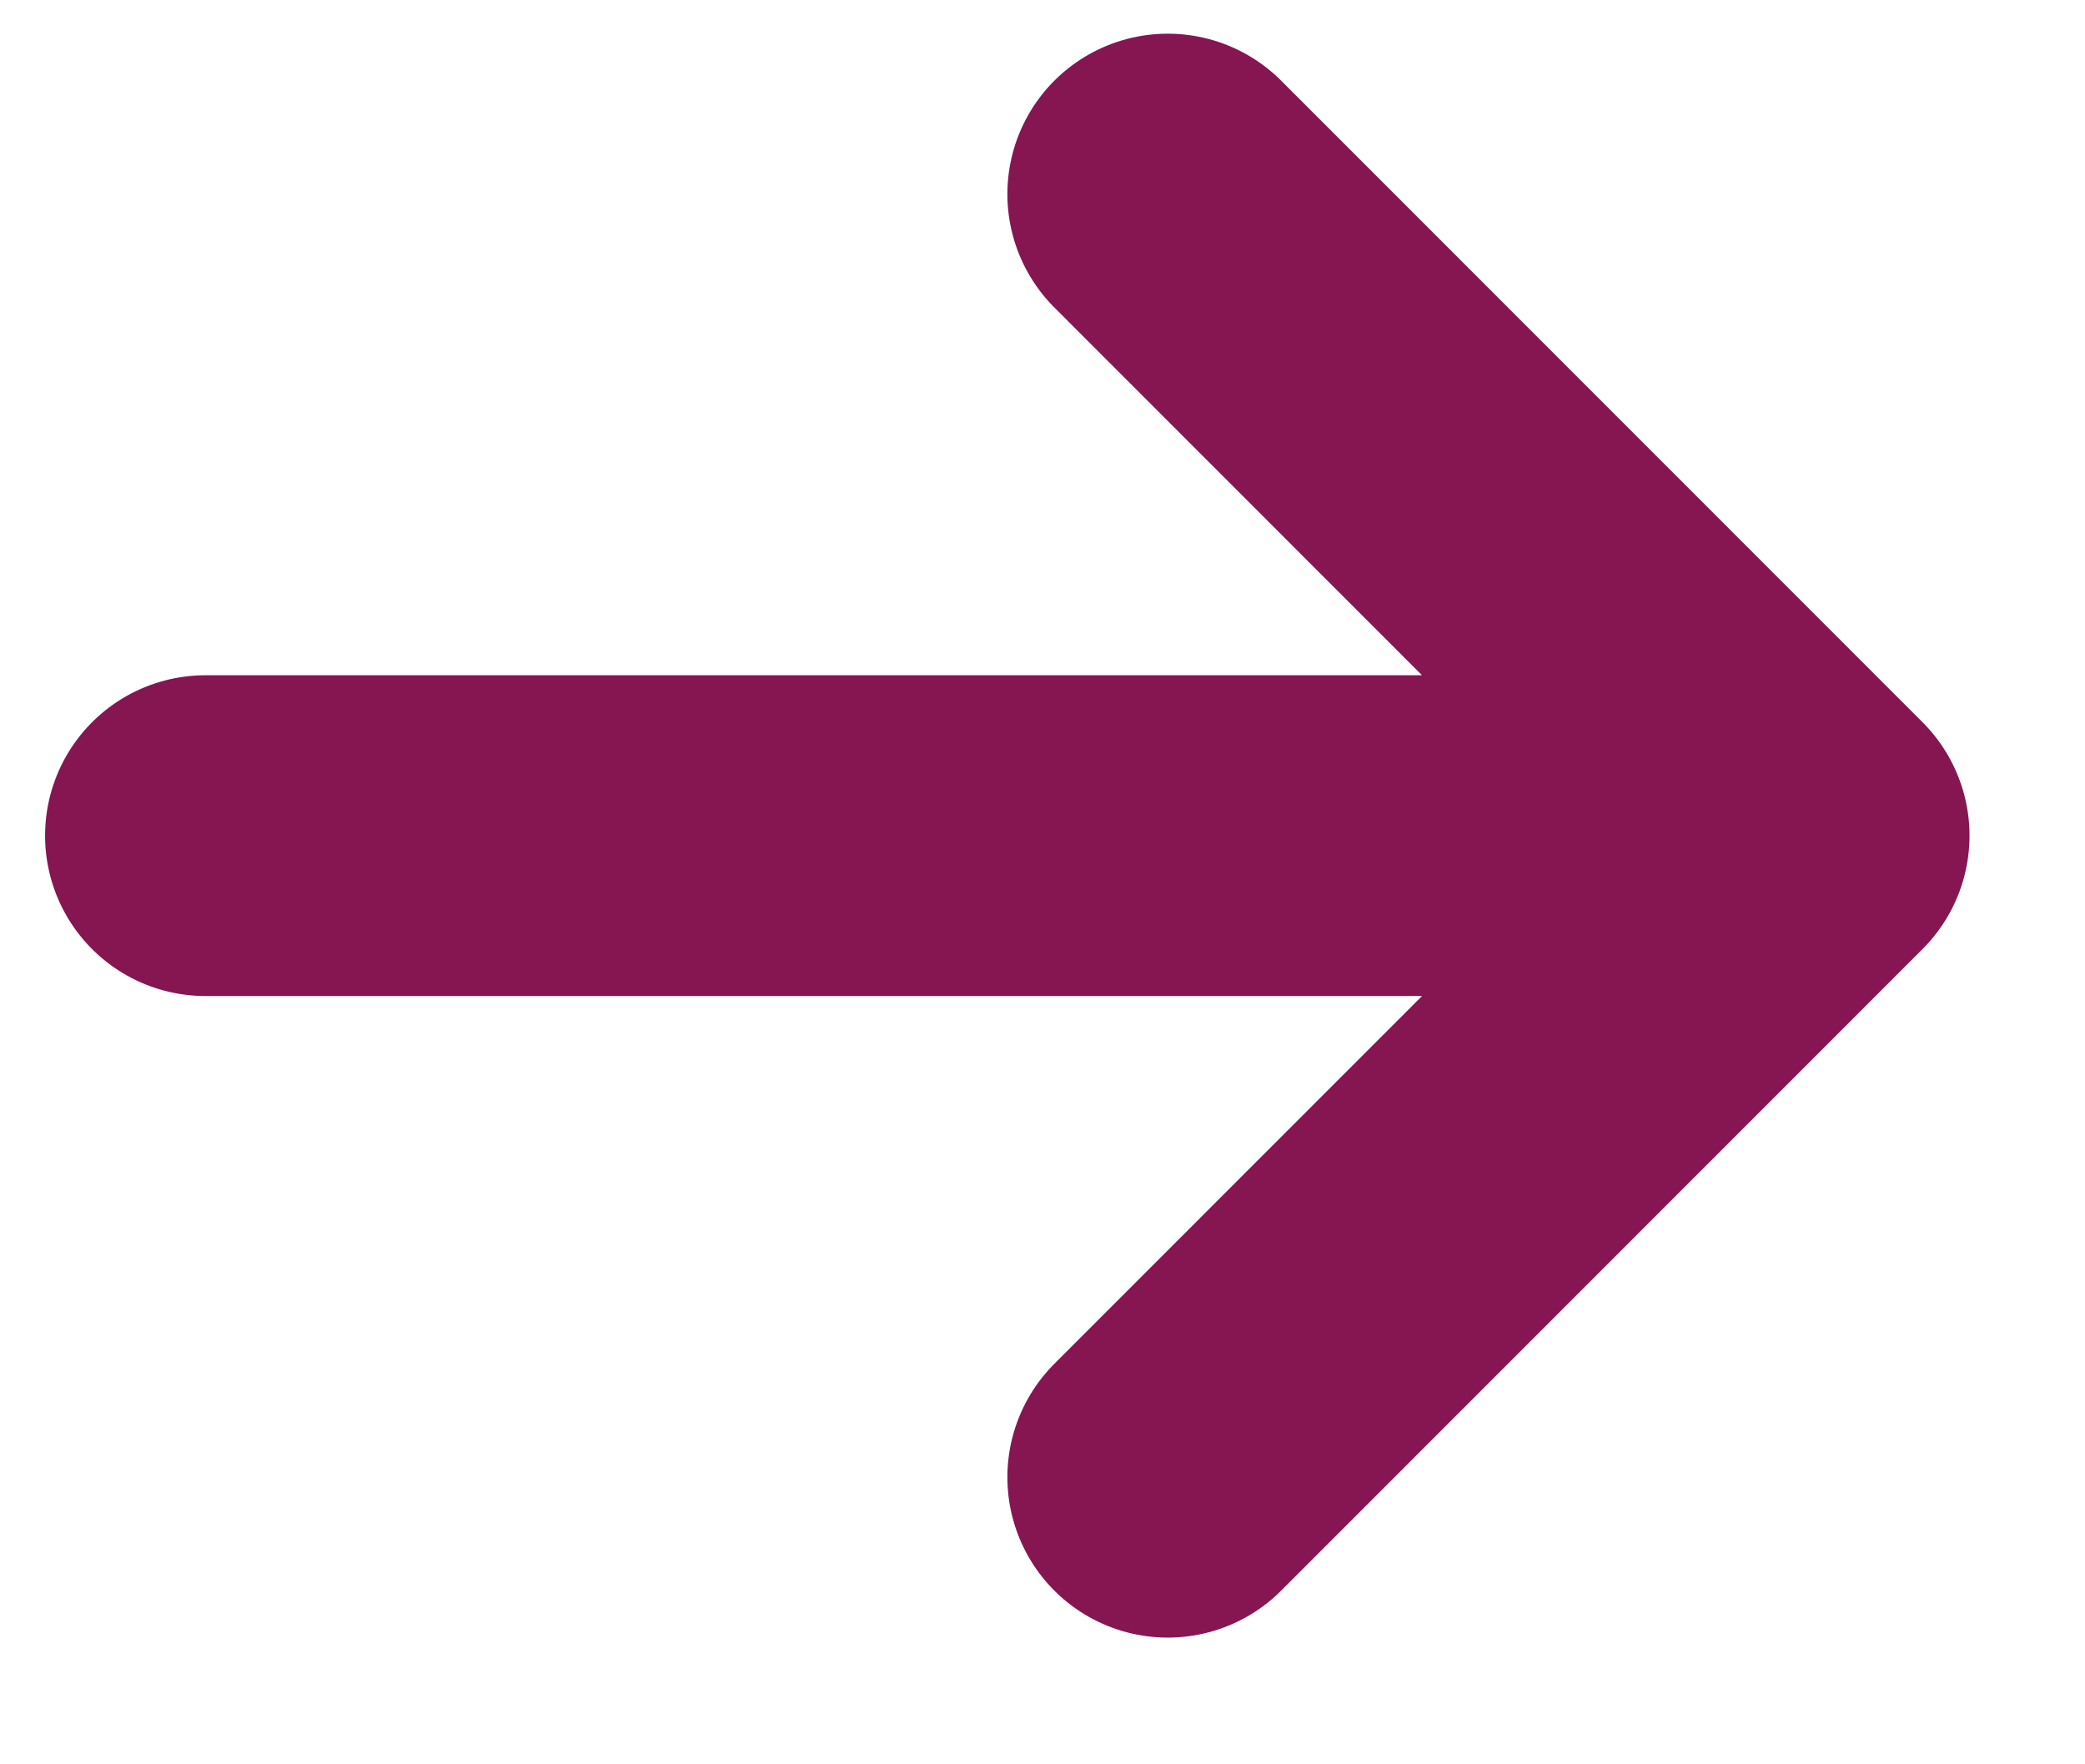 <svg width="13" height="11" viewBox="0 0 13 11" fill="none" xmlns="http://www.w3.org/2000/svg">
<path d="M1.281 5.21H11.28M11.28 5.21L7.281 1.21M11.28 5.21L7.281 9.21" stroke="#851652" stroke-width="2" stroke-linecap="round" stroke-linejoin="round"/>
</svg>
